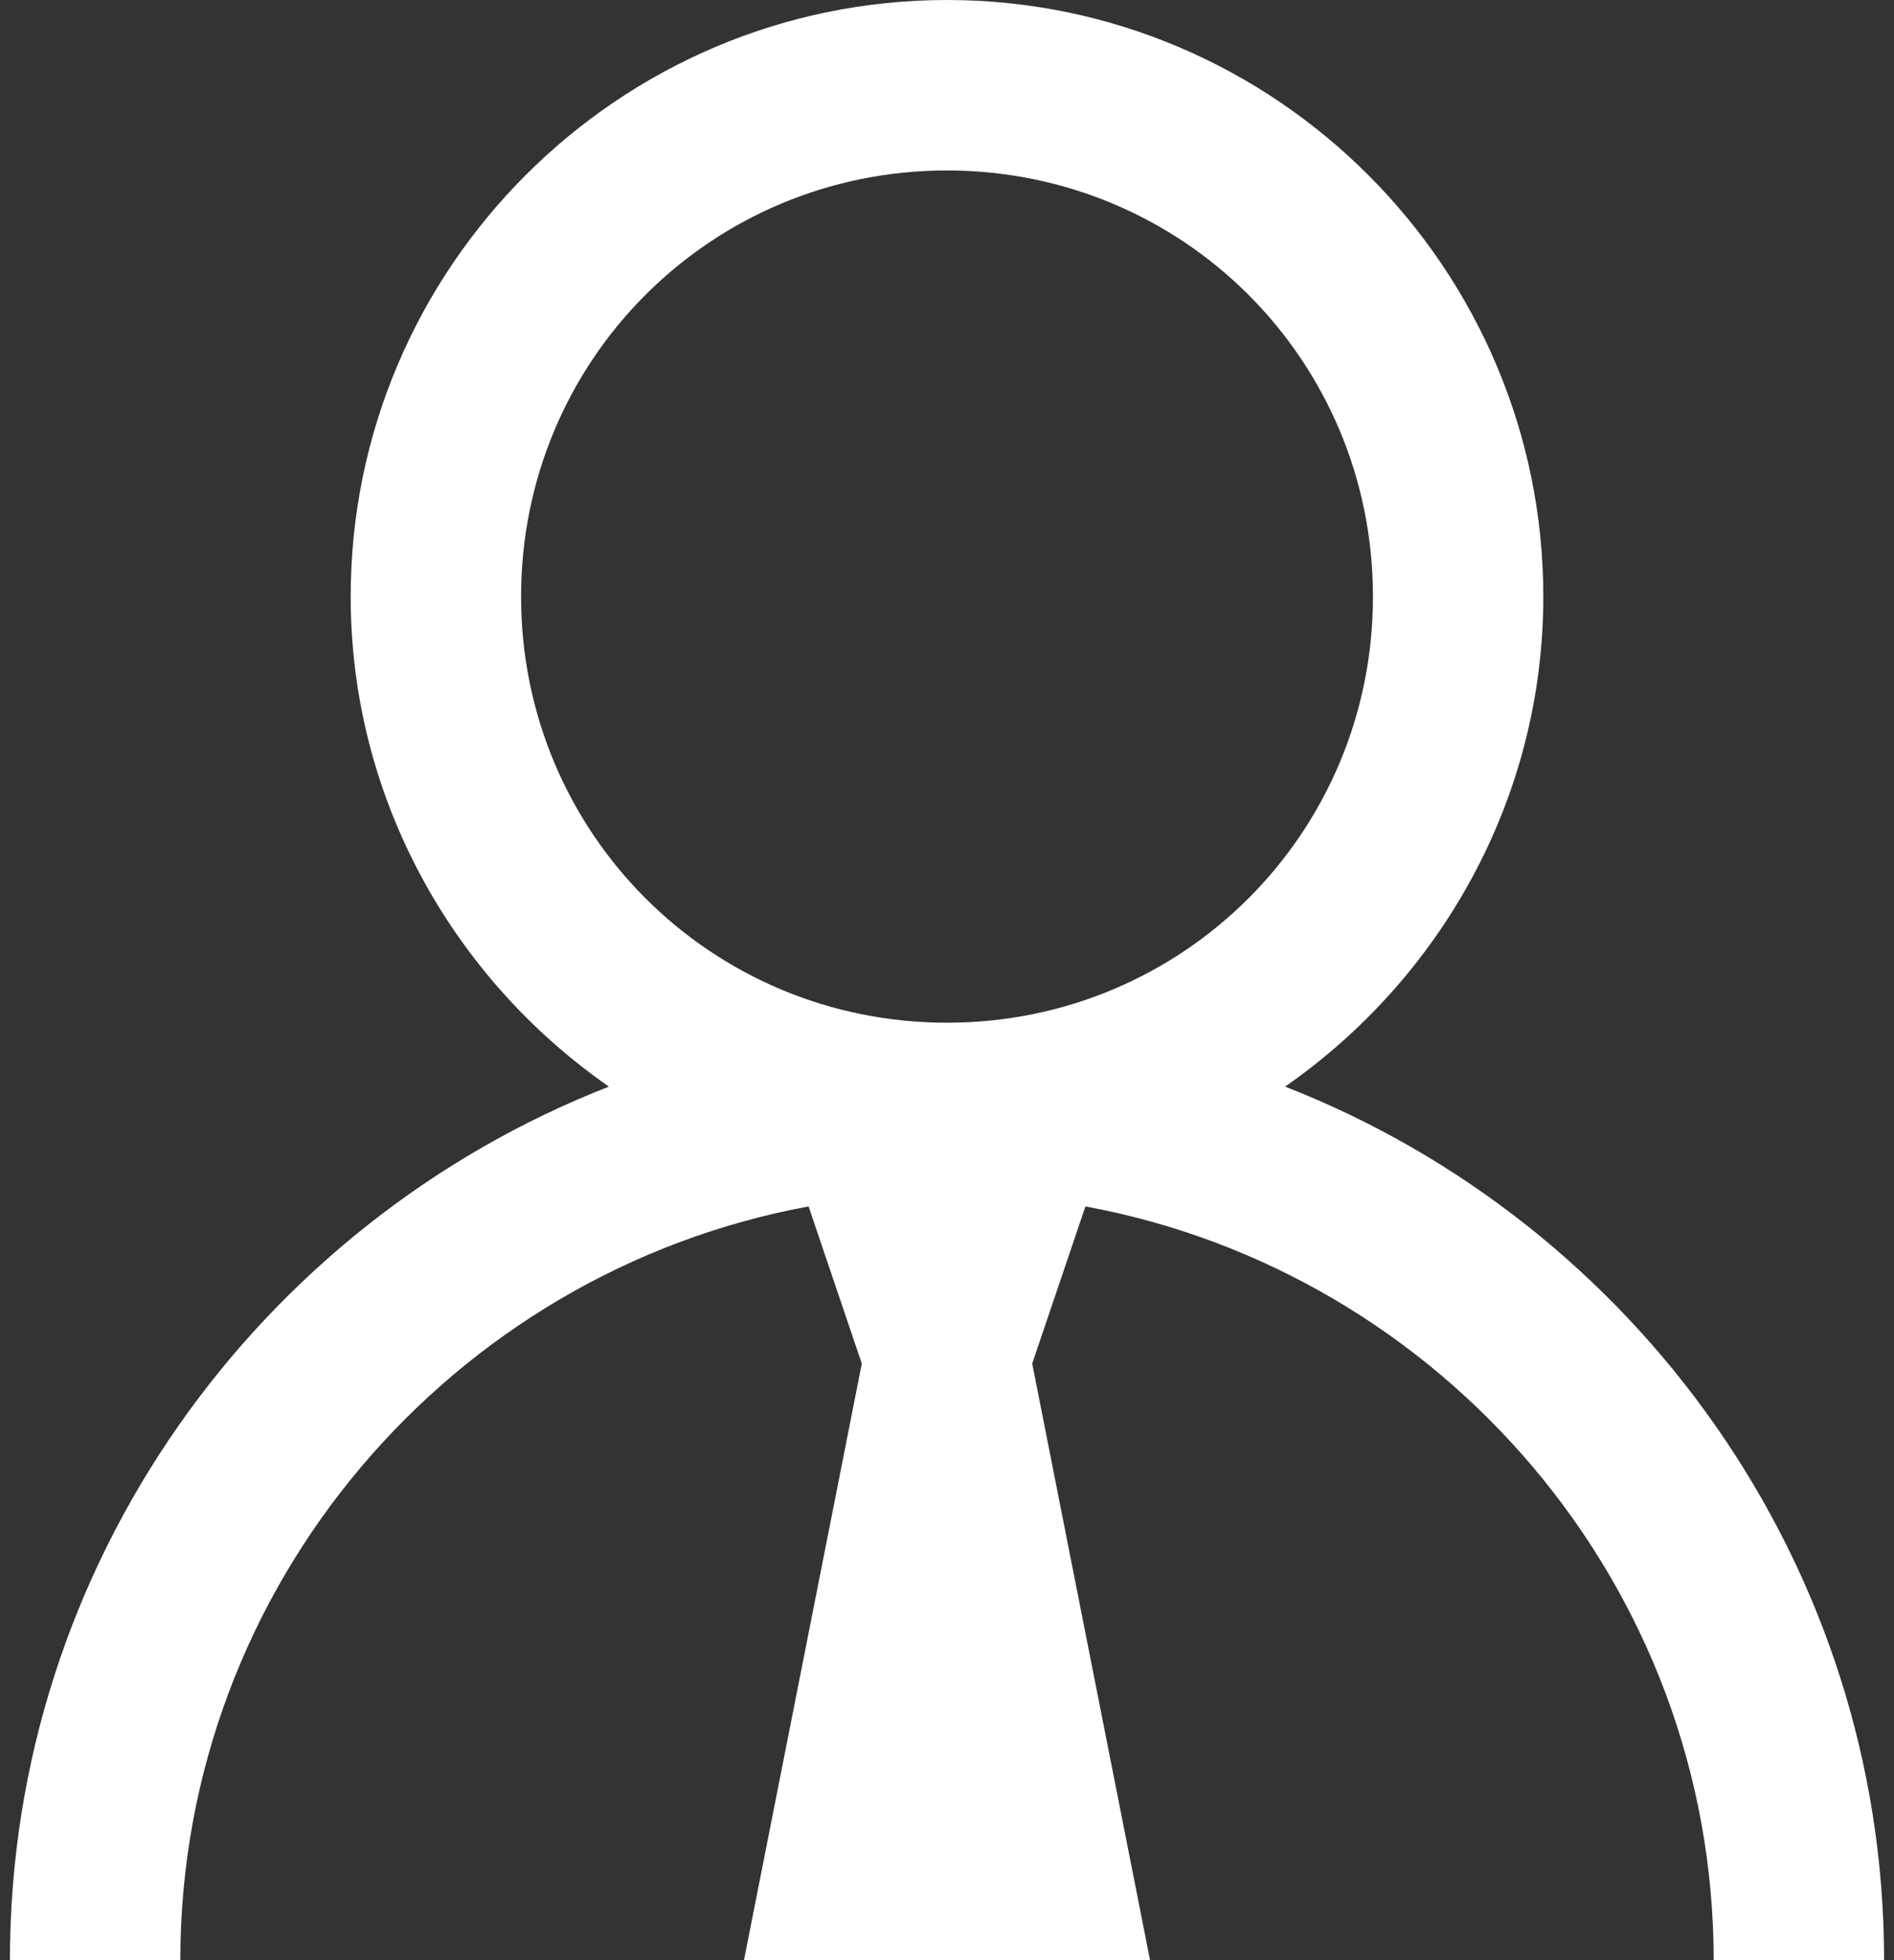 <svg width="58" height="60" viewBox="0 0 58 60" fill="none" xmlns="http://www.w3.org/2000/svg">
<rect x="0" y="0" width="58" height="60" fill="#333333" stroke="none"/>
<path d="M29 0C18.944 0 10.739 8.204 10.739 18.261C10.739 24.467 13.896 29.958 18.646 33.261C7.937 37.44 0.304 47.875 0.304 60H5.522C5.522 48.527 13.846 38.938 24.761 36.929L26.391 41.739H31.609L33.239 36.929C44.154 38.938 52.478 48.527 52.478 60H57.696C57.696 47.875 50.063 37.44 39.354 33.261C44.102 29.958 47.261 24.467 47.261 18.261C47.261 8.204 39.057 0 29 0ZM29 5.218C36.234 5.218 42.044 11.027 42.044 18.261C42.044 25.495 36.234 31.305 29 31.305C21.766 31.305 15.957 25.495 15.957 18.261C15.957 11.027 21.766 5.218 29 5.218ZM26.391 41.739L22.783 60H35.218L31.609 41.739H26.391Z" fill="white"/>
</svg>
